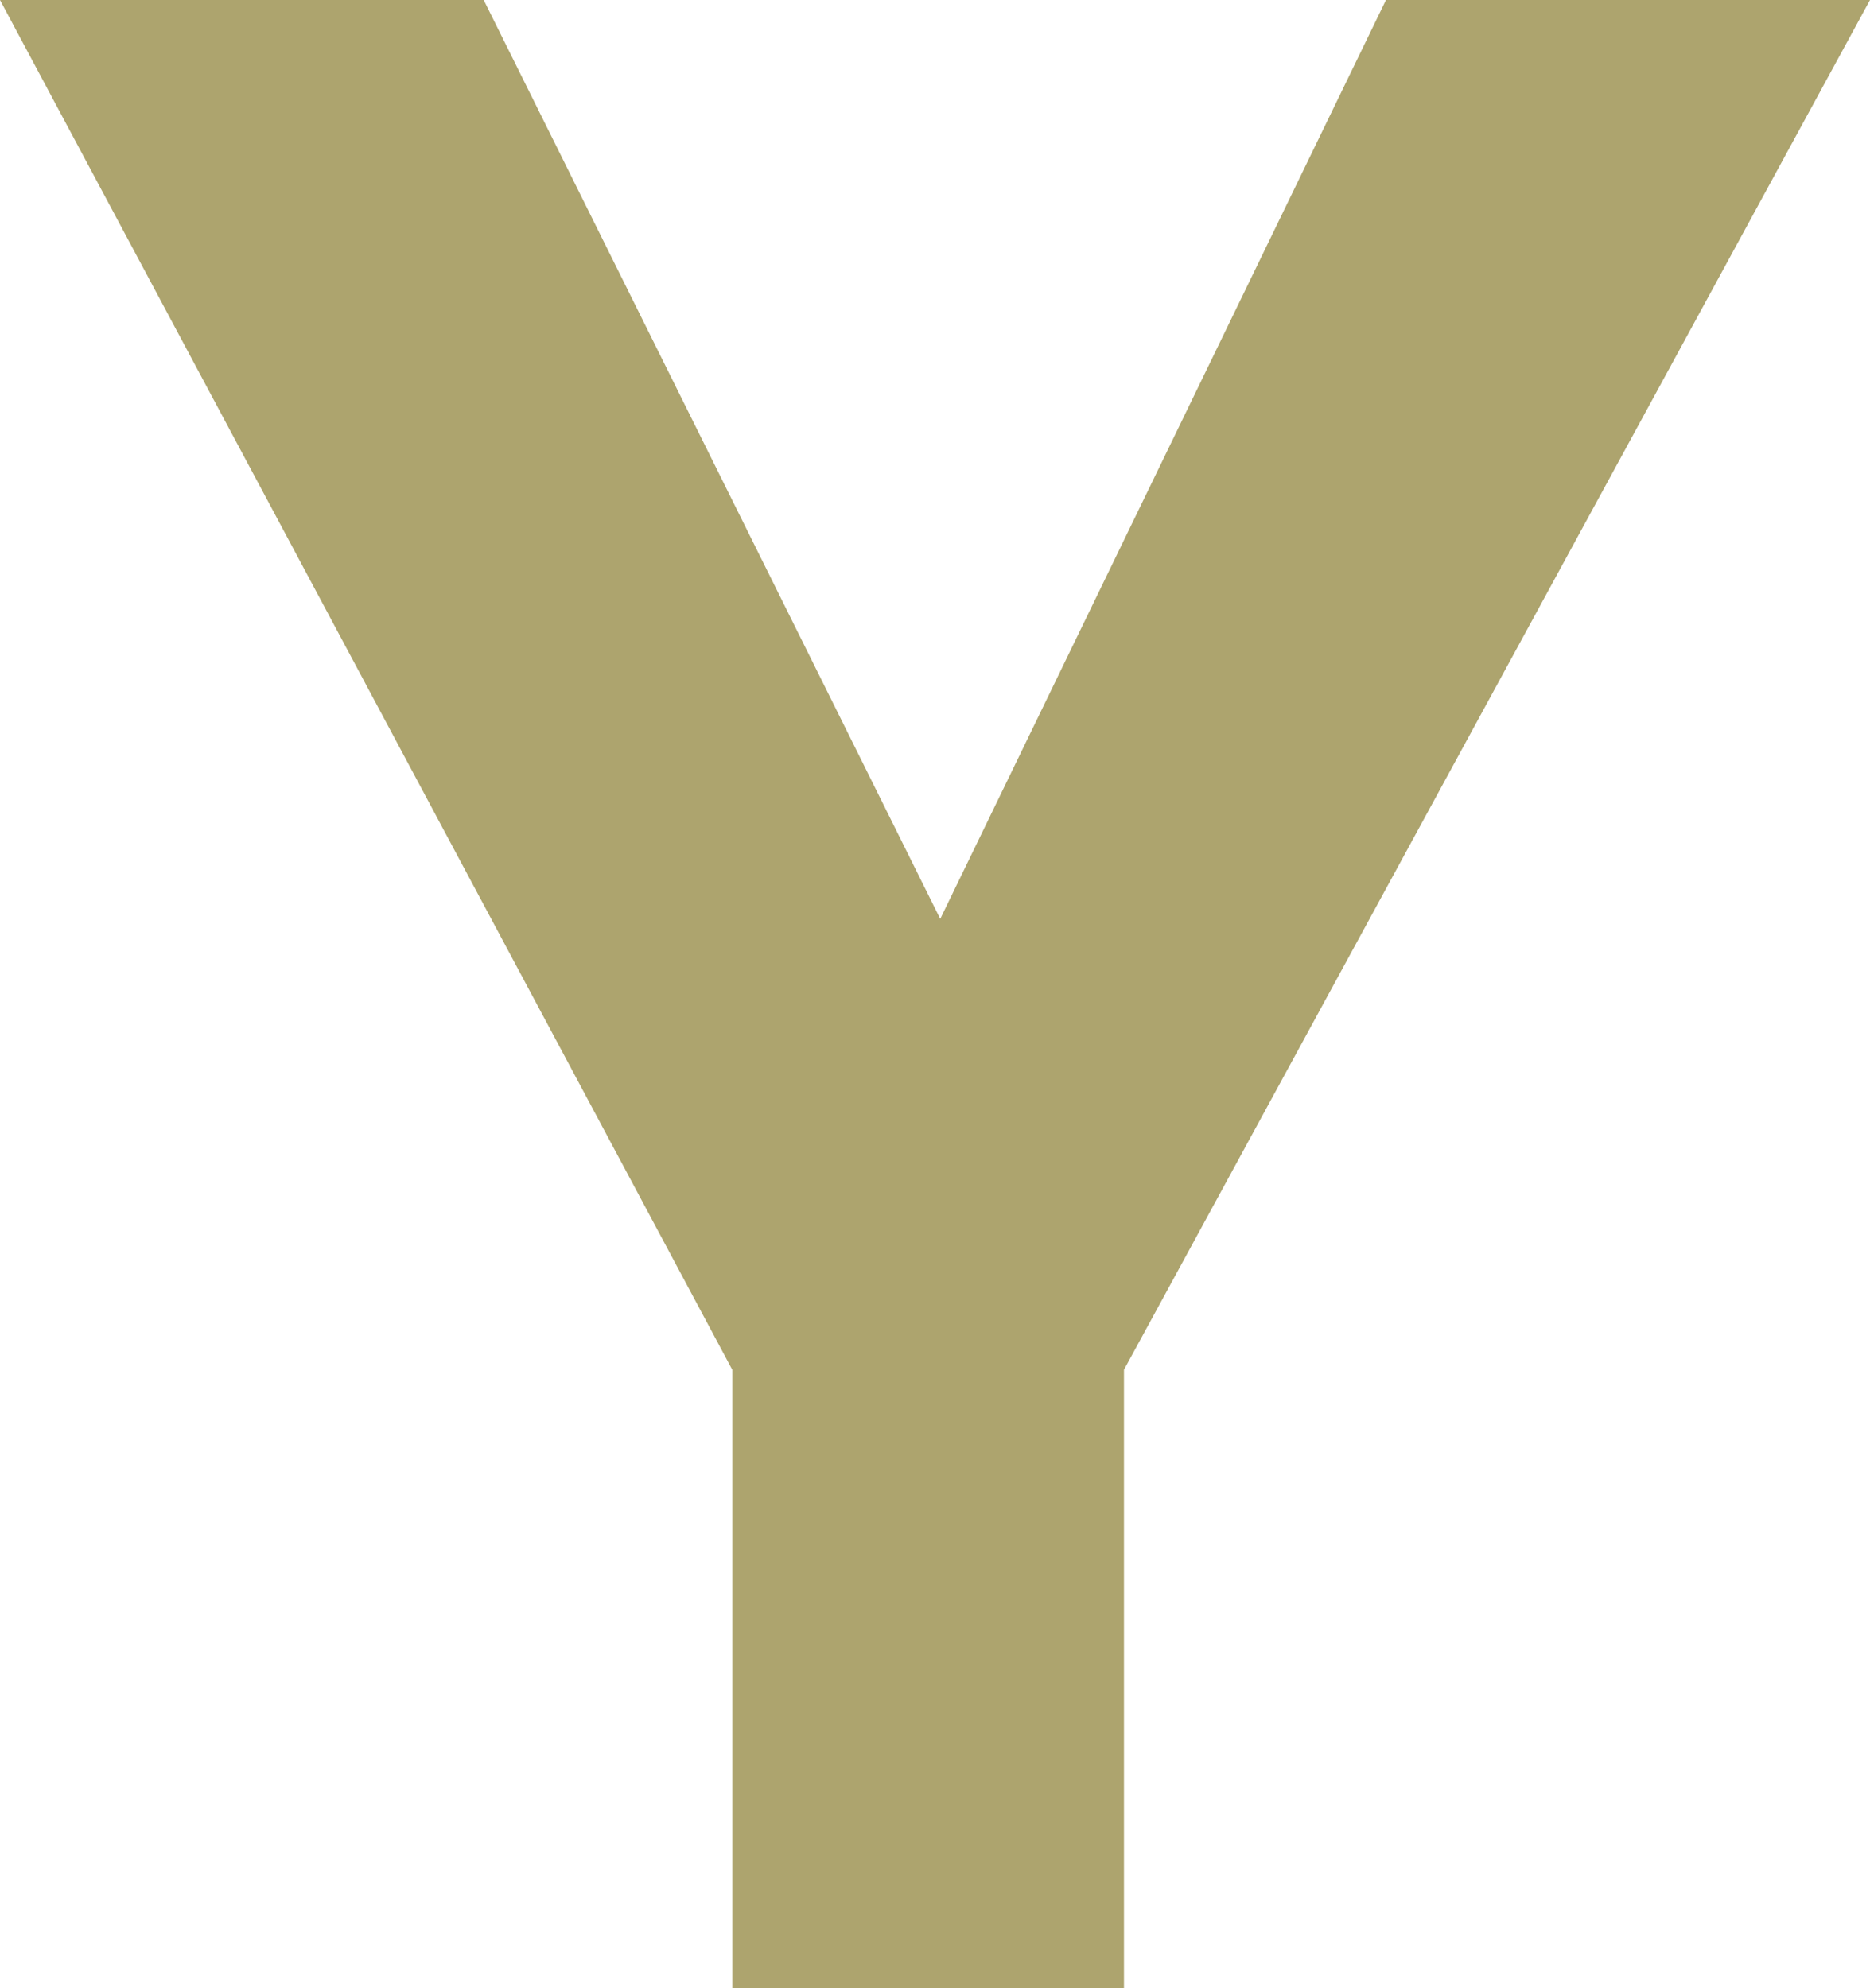 <?xml version="1.0" encoding="utf-8"?>
<!-- Generator: Adobe Illustrator 23.0.3, SVG Export Plug-In . SVG Version: 6.00 Build 0)  -->
<svg version="1.1" id="Layer_1" xmlns="http://www.w3.org/2000/svg" xmlns:xlink="http://www.w3.org/1999/xlink" x="0px" y="0px"
	 viewBox="0 0 571 607.2" style="enable-background:new 0 0 571 607.2;" xml:space="preserve">
<style type="text/css">
	.st0{fill:#ADA46E;}
</style>
<path class="st0" d="M571,0L343.2,418.3v188.9H223.6V418.3L0,0h147.7l139.4,280.6L423.2,0H571z"/>
</svg>
